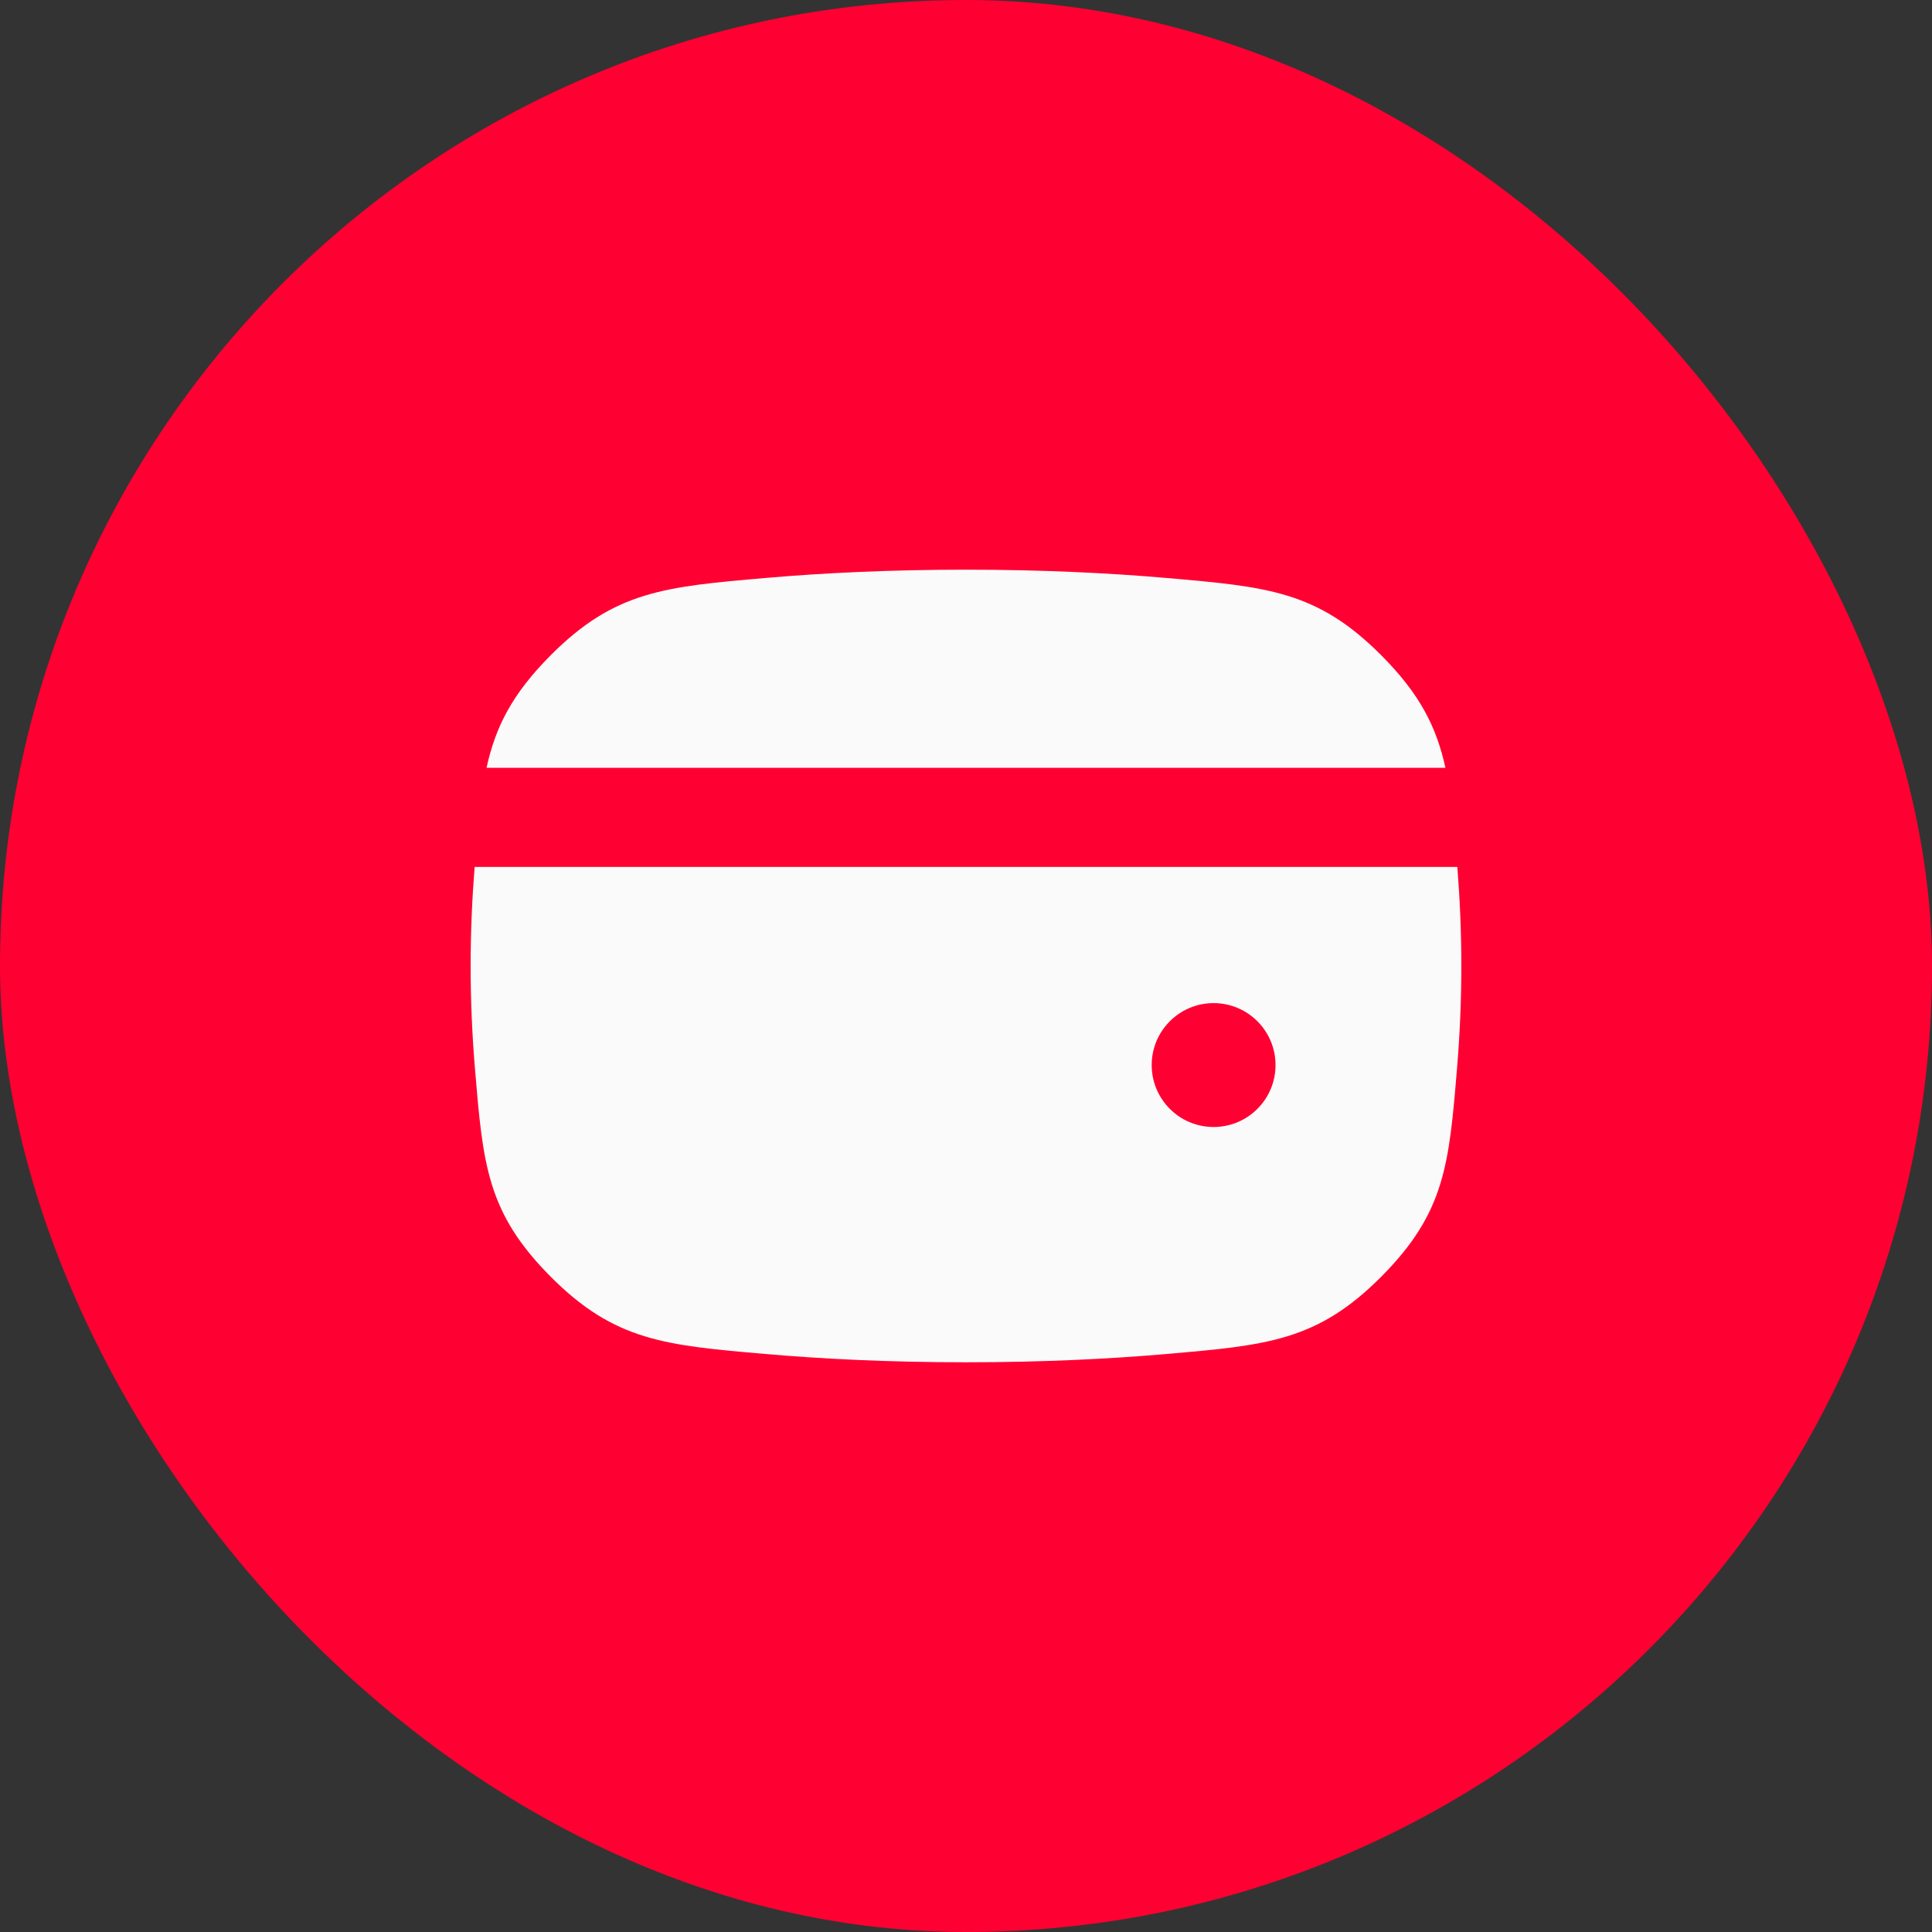 <?xml version="1.0" encoding="UTF-8"?> <svg xmlns="http://www.w3.org/2000/svg" width="52" height="52" viewBox="0 0 52 52" fill="none"><rect x="0" y="0" width="52" height="52" fill="#333333" stroke="none"/><rect width="52" height="52" rx="26" fill="#FF0032"></rect><path fill-rule="evenodd" clip-rule="evenodd" d="M20.593 15.557C22.13 15.423 23.933 15.333 25.999 15.333C28.065 15.333 29.868 15.423 31.404 15.557C34.105 15.791 35.455 15.908 37.174 17.634C38.212 18.675 38.662 19.559 38.904 20.666H13.095C13.337 19.559 13.787 18.675 14.825 17.633C16.544 15.908 17.894 15.791 20.593 15.557ZM12.775 23.333H39.224C39.291 24.171 39.332 25.065 39.332 26C39.332 26.968 39.288 27.893 39.216 28.757C39.001 31.346 38.893 32.64 37.174 34.365C35.455 36.091 34.105 36.208 31.405 36.442C29.868 36.576 28.065 36.666 25.999 36.666C23.933 36.666 22.13 36.576 20.593 36.442C17.894 36.208 16.544 36.091 14.825 34.366C13.107 32.641 12.999 31.347 12.783 28.76C12.711 27.895 12.667 26.969 12.667 26C12.667 25.065 12.708 24.171 12.775 23.333ZM34.331 28.666C34.331 29.587 33.585 30.333 32.665 30.333C31.744 30.333 30.998 29.587 30.998 28.666C30.998 27.746 31.744 26.999 32.665 26.999C33.585 26.999 34.331 27.746 34.331 28.666Z" fill="#FAFAFA"></path></svg> 